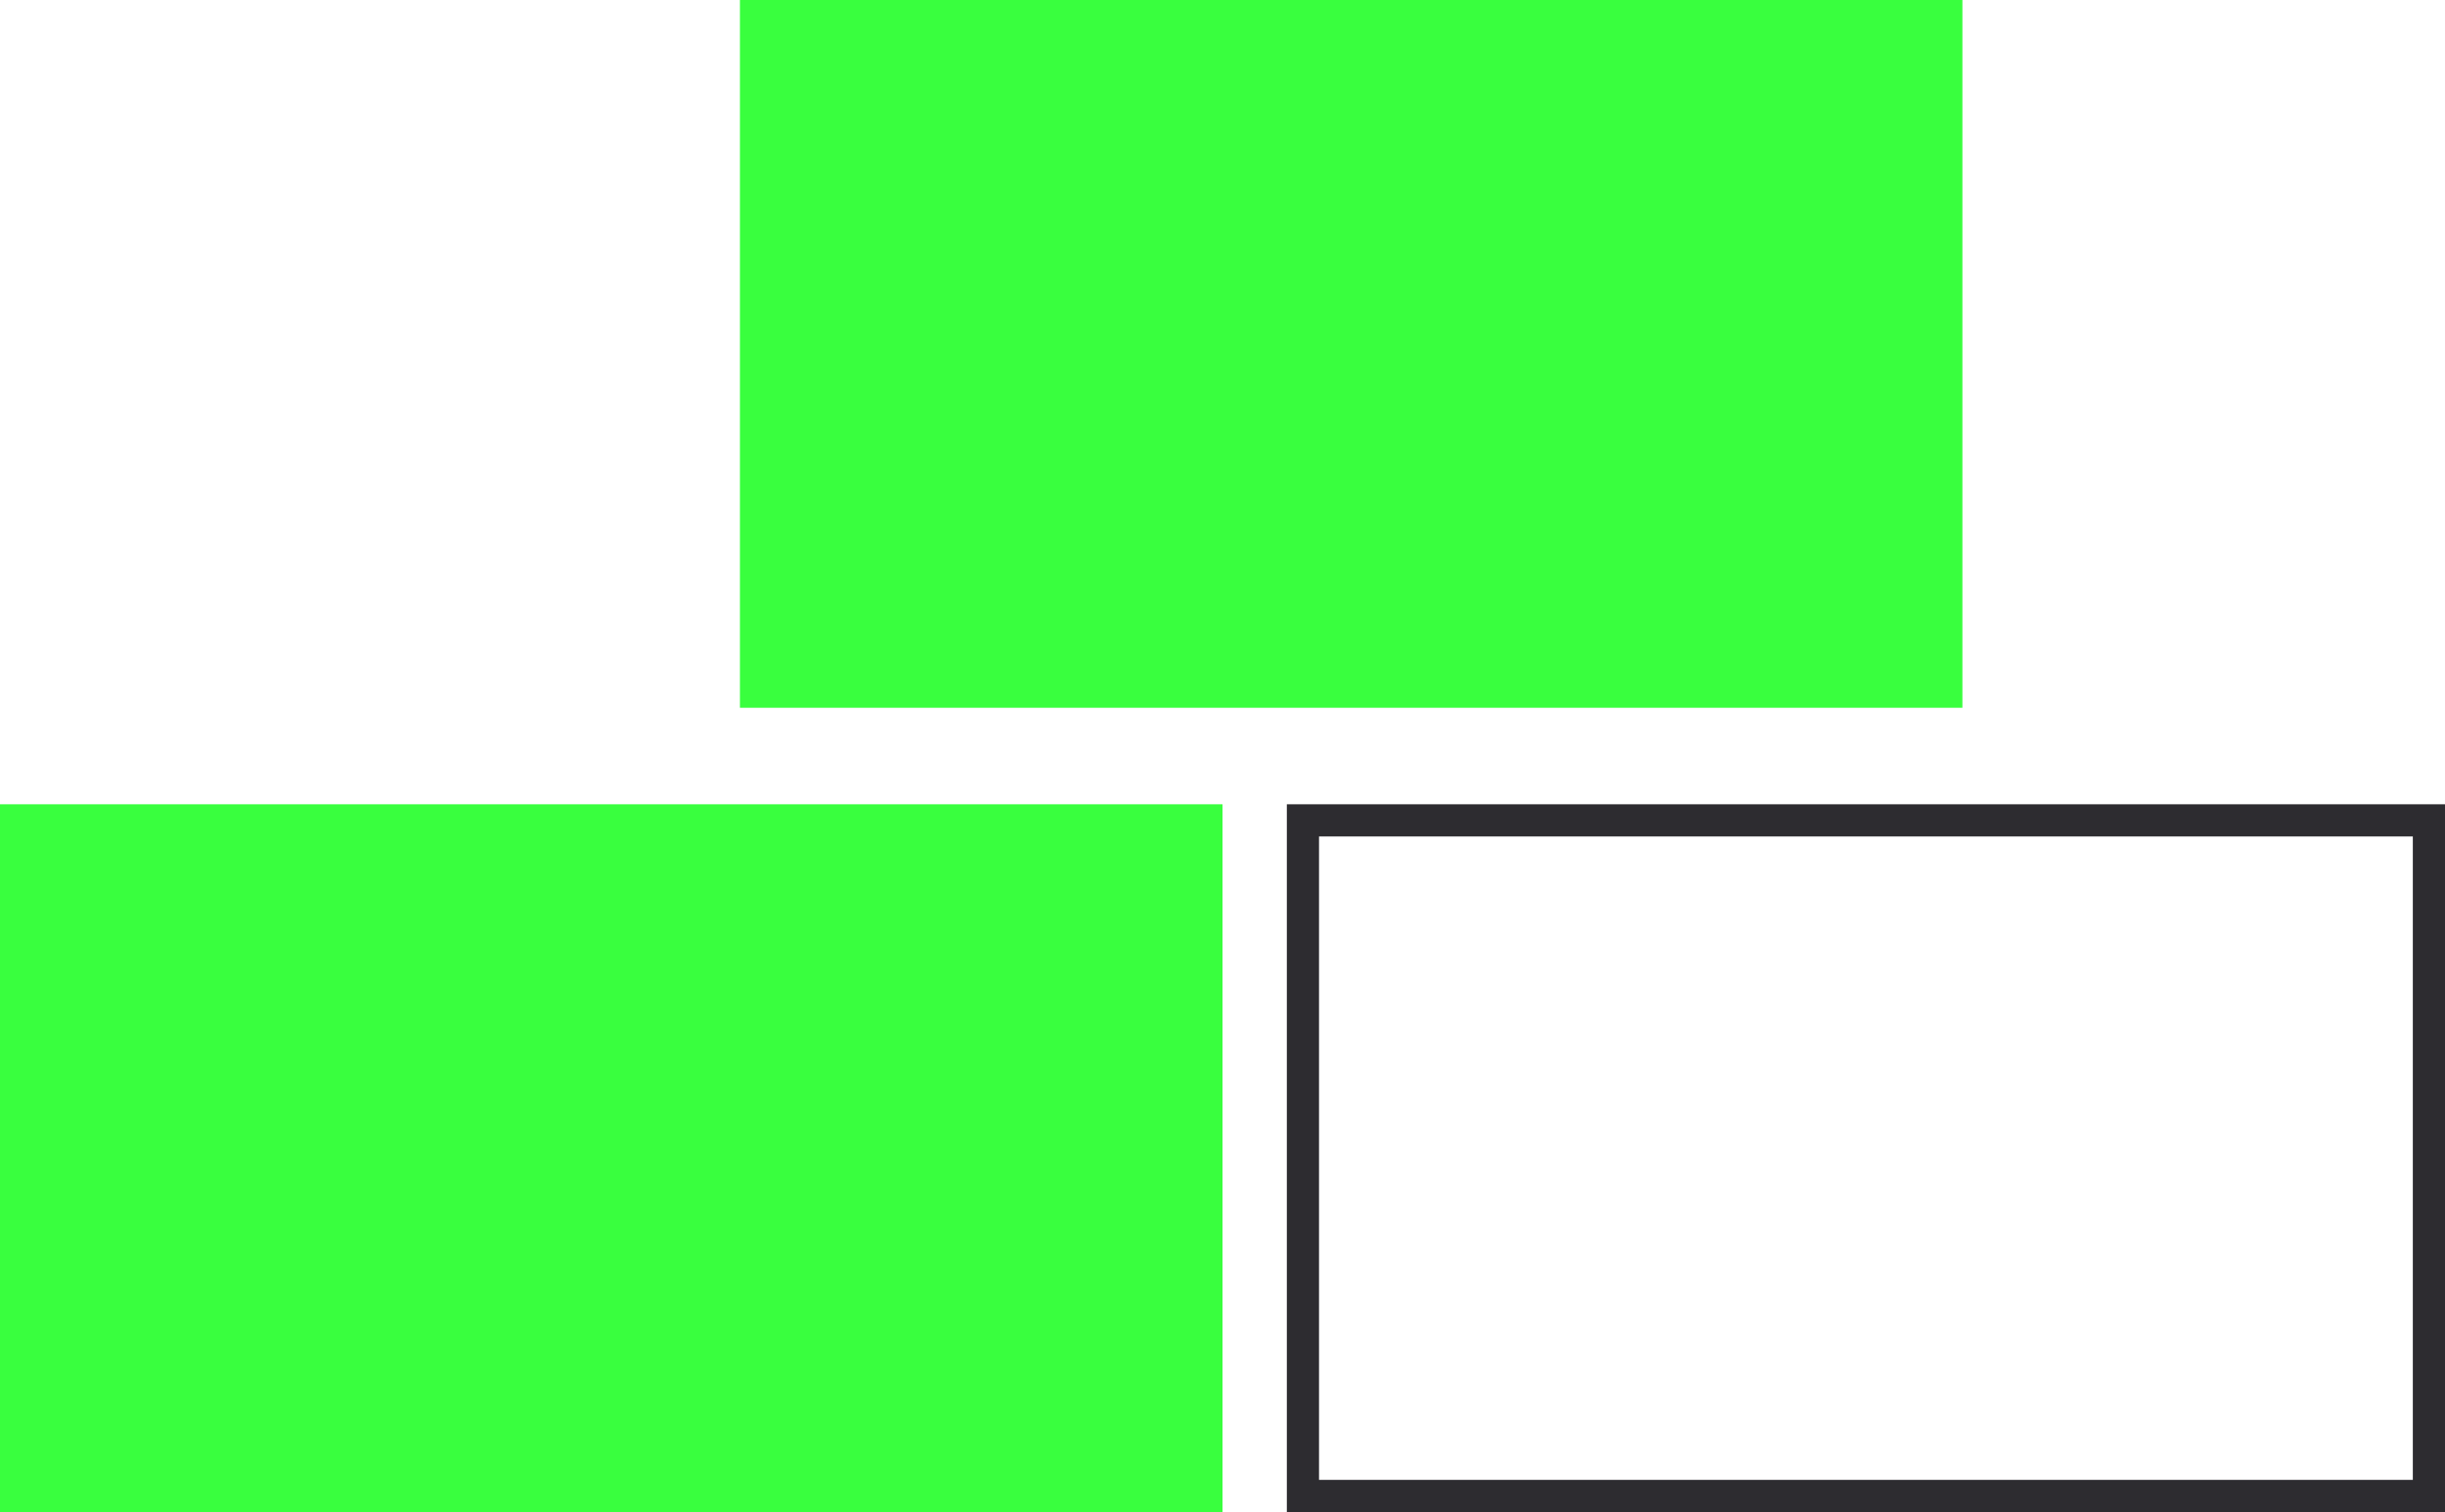 <?xml version="1.0" encoding="UTF-8"?>
<svg id="Layer_2" data-name="Layer 2" xmlns="http://www.w3.org/2000/svg" viewBox="0 0 76 47">
  <defs>
    <style>
      .cls-1 {
        fill: none;
        stroke: #2d2c30;
        stroke-miterlimit: 10;
      }

      .cls-2 {
        fill: #39ff3e;
      }
    </style>
  </defs>
  <g id="Ebene_1" data-name="Ebene 1">
    <rect class="cls-2" y="25" width="38" height="22"/>
    <rect class="cls-2" x="23" width="38" height="22"/>
    <rect class="cls-1" x="40.5" y="25.5" width="35" height="21"/>
  </g>
</svg>